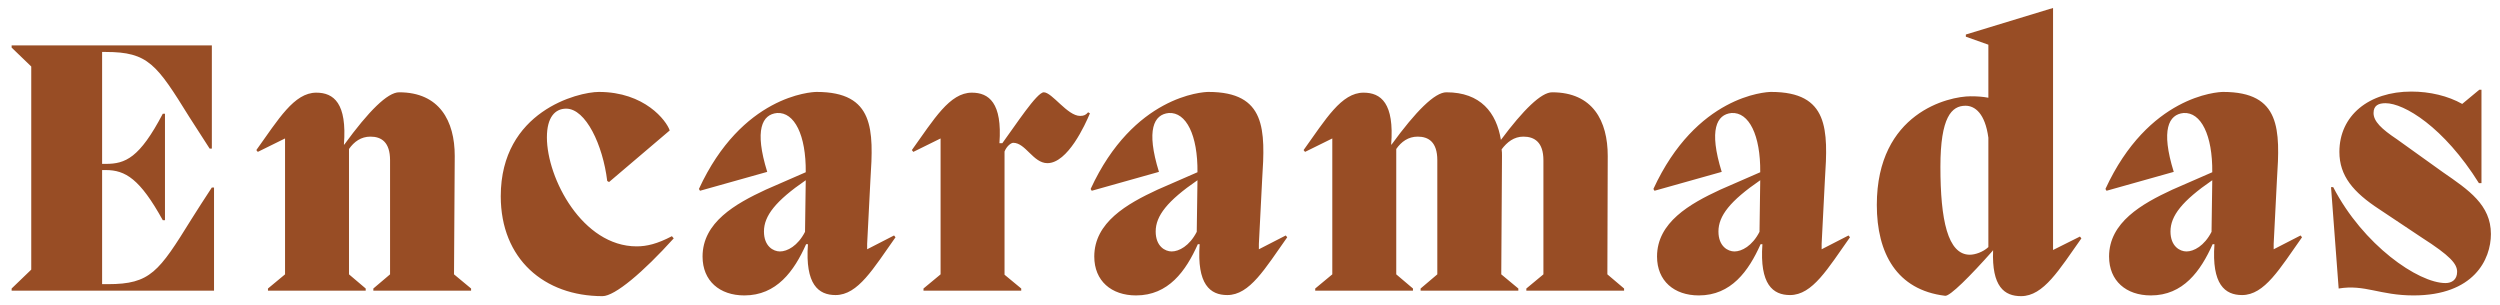 <svg xmlns="http://www.w3.org/2000/svg" width="172" height="21" viewBox="0 0 172 21" fill="none"><path d="M14.575 12.9H14.725V20H0.8V19.85L2.15 18.55V4.575L0.8 3.275V3.125H14.575V10.225H14.425L13.025 8.05C10.775 4.425 10.2 3.575 7.275 3.575H7.025V11.275H7.275C8.625 11.275 9.6 10.875 11.2 7.825H11.35V15.15H11.2C9.625 12.3 8.625 11.7 7.275 11.7H7.025V19.55H7.425C10.35 19.55 10.925 18.7 13.175 15.075C13.575 14.45 14.025 13.725 14.575 12.9ZM31.286 10.725L31.236 18.875L32.411 19.85V20H25.686V19.85L26.836 18.875V11.025C26.836 9.775 26.236 9.4 25.486 9.4C24.836 9.4 24.361 9.75 24.011 10.25V18.875L25.161 19.85V20H18.436V19.85L19.611 18.875V9.525L17.736 10.45L17.636 10.325C19.161 8.2 20.236 6.375 21.761 6.375C22.961 6.375 23.886 7.1 23.661 9.95H23.686C25.361 7.65 26.661 6.35 27.461 6.35C30.236 6.35 31.286 8.325 31.286 10.725ZM41.452 20.375C37.452 20.375 34.452 17.825 34.452 13.5C34.452 7.65 39.777 6.325 41.202 6.325C44.352 6.325 45.852 8.3 46.077 8.975L41.902 12.525L41.777 12.45C41.477 9.975 40.302 7.475 38.952 7.475C38.202 7.475 37.627 8.05 37.627 9.45C37.627 12.275 40.077 16.95 43.802 16.95C44.502 16.95 45.227 16.775 46.227 16.25L46.352 16.4C44.252 18.725 42.302 20.375 41.452 20.375ZM59.66 17.15L61.511 16.2L61.611 16.325C60.086 18.475 59.035 20.3 57.486 20.3C56.31 20.3 55.386 19.575 55.586 16.8H55.461C54.636 18.65 53.435 20.325 51.211 20.325C49.511 20.325 48.336 19.325 48.336 17.65C48.336 15.3 50.586 14.025 52.685 13.05L55.435 11.85C55.461 9.3 54.66 7.7 53.461 7.775C52.435 7.875 51.886 8.925 52.785 11.825L48.16 13.125L48.086 13C51.035 6.6 55.785 6.325 56.185 6.325C60.16 6.325 60.111 8.925 59.886 12.35L59.66 16.775V17.15ZM53.66 17.3C54.16 17.3 54.886 16.925 55.386 15.95L55.435 12.4C53.361 13.825 52.56 14.85 52.56 15.925C52.56 16.95 53.211 17.3 53.66 17.3ZM74.862 7.725L74.987 7.8C74.662 8.575 73.462 11.225 72.061 11.225C71.087 11.225 70.561 9.825 69.712 9.825C69.561 9.825 69.261 10.05 69.112 10.425V18.9L70.261 19.85V20H63.536V19.85L64.712 18.875V9.525L62.837 10.45L62.736 10.325C64.261 8.2 65.337 6.375 66.862 6.375C68.037 6.375 68.962 7.075 68.761 9.85H68.962C69.862 8.625 71.337 6.35 71.811 6.35C72.386 6.35 73.436 7.975 74.311 7.975C74.587 7.975 74.712 7.9 74.862 7.725ZM86.611 17.15L88.461 16.2L88.561 16.325C87.036 18.475 85.986 20.3 84.436 20.3C83.261 20.3 82.336 19.575 82.536 16.8H82.411C81.586 18.65 80.386 20.325 78.161 20.325C76.461 20.325 75.286 19.325 75.286 17.65C75.286 15.3 77.536 14.025 79.636 13.05L82.386 11.85C82.411 9.3 81.611 7.7 80.411 7.775C79.386 7.875 78.836 8.925 79.736 11.825L75.111 13.125L75.036 13C77.986 6.6 82.736 6.325 83.136 6.325C87.111 6.325 87.061 8.925 86.836 12.35L86.611 16.775V17.15ZM80.611 17.3C81.111 17.3 81.836 16.925 82.336 15.95L82.386 12.4C80.311 13.825 79.511 14.85 79.511 15.925C79.511 16.95 80.161 17.3 80.611 17.3ZM110.612 10.725L110.587 18.875L111.737 19.85V20H105.012V19.85L106.187 18.875V11.025C106.187 9.775 105.562 9.4 104.812 9.4C104.162 9.4 103.687 9.775 103.312 10.275C103.337 10.425 103.337 10.575 103.337 10.725L103.287 18.875L104.462 19.85V20H97.737V19.85L98.887 18.875V11.025C98.887 9.775 98.287 9.4 97.537 9.4C96.887 9.4 96.412 9.75 96.062 10.25V18.875L97.212 19.85V20H90.487V19.85L91.662 18.875V9.525L89.787 10.45L89.687 10.325C91.212 8.2 92.287 6.375 93.812 6.375C95.012 6.375 95.937 7.1 95.712 9.95H95.737C97.412 7.65 98.712 6.35 99.512 6.35C101.862 6.35 102.962 7.75 103.262 9.625C104.812 7.55 106.037 6.35 106.787 6.35C109.587 6.35 110.612 8.325 110.612 10.725ZM125.329 17.15L127.179 16.2L127.279 16.325C125.754 18.475 124.704 20.3 123.154 20.3C121.979 20.3 121.054 19.575 121.254 16.8H121.129C120.304 18.65 119.104 20.325 116.879 20.325C115.179 20.325 114.004 19.325 114.004 17.65C114.004 15.3 116.254 14.025 118.354 13.05L121.104 11.85C121.129 9.3 120.329 7.7 119.129 7.775C118.104 7.875 117.554 8.925 118.454 11.825L113.829 13.125L113.754 13C116.704 6.6 121.454 6.325 121.854 6.325C125.829 6.325 125.779 8.925 125.554 12.35L125.329 16.775V17.15ZM119.329 17.3C119.829 17.3 120.554 16.925 121.054 15.95L121.104 12.4C119.029 13.825 118.229 14.85 118.229 15.925C118.229 16.95 118.879 17.3 119.329 17.3ZM141.25 17.2L143.1 16.275L143.2 16.4C141.675 18.55 140.6 20.375 139.05 20.375C137.9 20.375 137.025 19.725 137.125 17.225H137.1V17.25C135.55 19 134.15 20.4 133.825 20.35C130.5 19.95 129.125 17.425 129.125 14.1C129.125 7.75 134.075 6.625 135.575 6.625C136.025 6.625 136.425 6.65 136.8 6.725V3.075L135.25 2.525V2.375L141.075 0.6H141.1L141.25 0.55V17.2ZM133.5 11.475C133.5 15.125 134 17.525 135.525 17.525C135.875 17.525 136.425 17.35 136.8 17V9.475C136.575 7.8 135.875 7.275 135.225 7.275C134.275 7.275 133.5 8.05 133.5 11.475ZM156.429 17.15L158.279 16.2L158.379 16.325C156.854 18.475 155.804 20.3 154.254 20.3C153.079 20.3 152.154 19.575 152.354 16.8H152.229C151.404 18.65 150.204 20.325 147.979 20.325C146.279 20.325 145.104 19.325 145.104 17.65C145.104 15.3 147.354 14.025 149.454 13.05L152.204 11.85C152.229 9.3 151.429 7.7 150.229 7.775C149.204 7.875 148.654 8.925 149.554 11.825L144.929 13.125L144.854 13C147.804 6.6 152.554 6.325 152.954 6.325C156.929 6.325 156.879 8.925 156.654 12.35L156.429 16.775V17.15ZM150.429 17.3C150.929 17.3 151.654 16.925 152.154 15.95L152.204 12.4C150.129 13.825 149.329 14.85 149.329 15.925C149.329 16.95 149.979 17.3 150.429 17.3ZM164.9 9.575L168.075 11.85C169.85 13.075 171.375 14.1 171.375 16.1C171.375 17.85 170.2 20.325 166.05 20.325C163.725 20.325 162.7 19.55 160.9 19.85L160.375 12.875H160.525C162.575 16.85 166.375 19.475 168.25 19.475C168.675 19.475 169.05 19.25 169.05 18.7C169.05 18.15 168.575 17.6 166.625 16.35L163.7 14.4C161.9 13.225 160.95 12.1 160.95 10.45C160.95 7.95 162.975 6.3 165.9 6.3C167.175 6.3 168.425 6.6 169.4 7.15L170.575 6.175H170.725V12.6H170.55C168.125 8.725 165.4 7.1 164.125 7.1C163.65 7.1 163.3 7.25 163.3 7.775C163.3 8.35 163.85 8.875 164.9 9.575Z" fill="#984D25"></path></svg>